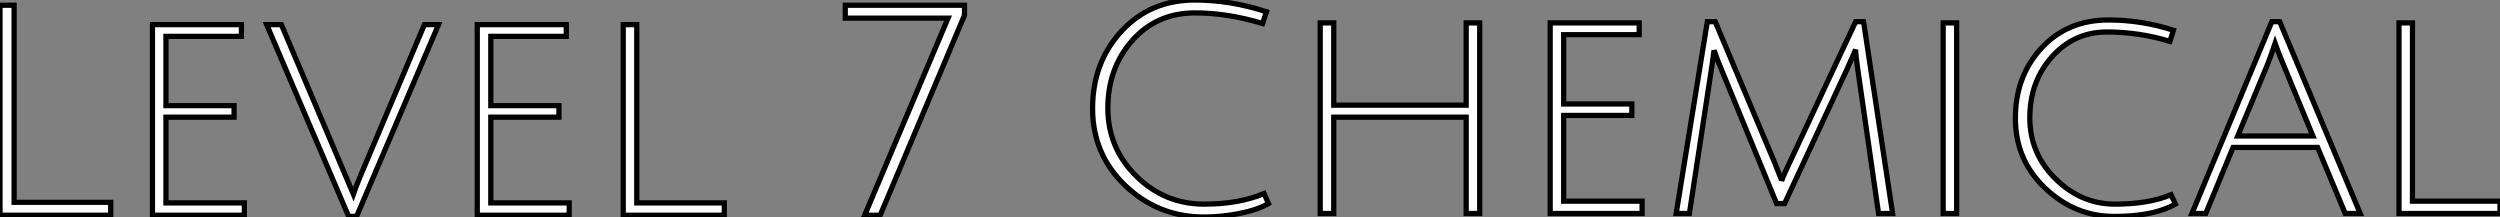 <?xml version="1.0" standalone="no"?>
<svg xmlns="http://www.w3.org/2000/svg" viewBox="6.998 4.502 476.672 41.38"><rect x="6.998" y="4.502" width="476.672" height="41.38" fill="#808080" stroke="none"/><path d="M28.50 0L7.39 0L7.39-40.04L10.08-40.04L10.08-2.46L28.50-2.46L28.50 0ZM53.98 0L36.46 0L36.46-36.34L53.42-36.34L53.42-34.10L39.03-34.10L39.03-20.89L52.02-20.89L52.02-18.70L39.03-18.70L39.03-2.35L53.98-2.35L53.98 0ZM76.16-7.62L76.16-7.62L88.31-36.34L91-36.34L75.38 0.22L73.86 0.22L58.24-36.34L61.04-36.34L74.76-4.03Q75.04-4.87 76.16-7.62ZM115.92 0L98.39 0L98.39-36.34L115.36-36.34L115.36-34.10L100.97-34.10L100.97-20.89L113.96-20.89L113.96-18.70L100.97-18.70L100.97-2.35L115.92-2.35L115.92 0ZM145.49 0L126.22 0L126.22-36.34L128.80-36.34L128.80-2.35L145.49-2.35L145.49 0Z" fill="white" stroke="black" transform="translate(0 0) scale(1 1) translate(-0.392 45.54)"/><path d="M23.52-37.58L3.92-37.58L3.92-40.04L26.66-40.04L26.66-38.14L10.58 0L7.62 0L23.52-37.58Z" fill="white" stroke="black" transform="translate(165.16 0) scale(1 1) translate(-0.92 45.54)"/><path d="M26.32 0.67L26.32 0.67Q17.58 0.67 11.31-5.29Q5.04-11.26 5.04-20.02Q5.04-28.78 10.53-34.75Q16.02-40.71 24.58-40.71L24.58-40.71Q31.30-40.71 38.19-38.47L38.19-38.47L37.46-36.23Q30.74-38.25 24.58-38.25L24.58-38.25Q17.25-38.25 12.60-32.98Q7.95-27.72 7.95-20.10Q7.95-12.49 13.36-7.14Q18.76-1.79 26.32-1.79L26.32-1.79Q32.93-1.79 37.74-3.81L37.74-3.81L38.58-1.90Q36.46-0.67 33.01 0Q29.57 0.67 26.32 0.67ZM78.85 0L76.27 0L76.27-18.37L51.02-18.37L51.02 0L48.44 0L48.44-36.34L51.02-36.34L51.02-20.66L76.27-20.66L76.27-36.34L78.85-36.34L78.85 0ZM109.82 0L92.29 0L92.29-36.34L109.26-36.34L109.26-34.10L94.86-34.10L94.86-20.89L107.86-20.89L107.86-18.70L94.86-18.70L94.86-2.35L109.82-2.35L109.82 0ZM148.90-27.55L136.98-1.90L135.46-1.90L124.88-27.61Q124.21-29.12 123.54-31.14L123.54-31.14Q123.54-31.08 123.45-30.52Q123.37-29.96 123.26-29.04Q123.14-28.11 123.03-27.50L123.03-27.50L118.83 0L116.31 0L122.25-36.57L123.76-36.57L135.07-9.74Q136.42-6.38 136.42-6.22L136.42-6.22Q136.81-7.39 137.93-9.69L137.93-9.69L150.53-36.57L152.04-36.57L157.58 0L154.90 0L150.92-27.61Q150.53-30.35 150.53-31.25L150.53-31.25L148.90-27.55ZM169.79 0L167.22 0L167.22-36.34L169.79-36.34L169.79 0ZM210.67-3.58L211.51-1.79Q207.31 0.56 199.84 0.56Q192.36 0.56 186.68-4.82Q180.99-10.19 180.99-18.17Q180.99-26.15 185.95-31.53Q190.90-36.90 198.74-36.90L198.74-36.90Q205.07-36.90 211.12-34.94L211.12-34.94L210.45-32.82Q204.62-34.61 198.41-34.61Q192.19-34.61 187.96-29.88Q183.74-25.14 183.74-18.28Q183.74-11.42 188.64-6.61Q193.54-1.79 199.98-1.79Q206.42-1.79 210.67-3.58L210.67-3.58ZM238.62-12.60L222.49-12.60L217.28 0L214.65 0L229.88-36.57L231.39-36.57L246.74 0L243.88 0L238.62-12.60ZM230.50-32.42L230.50-32.42Q229.66-29.90 228.98-28.22L228.98-28.22L223.38-14.78L237.72-14.78L232.18-28.17Q230.89-31.30 230.50-32.42ZM273.39 0L254.13 0L254.13-36.34L256.70-36.34L256.70-2.35L273.39-2.35L273.39 0Z" fill="white" stroke="black" transform="translate(211.32 0) scale(1 1) translate(-1.04 45.212)"/></svg>